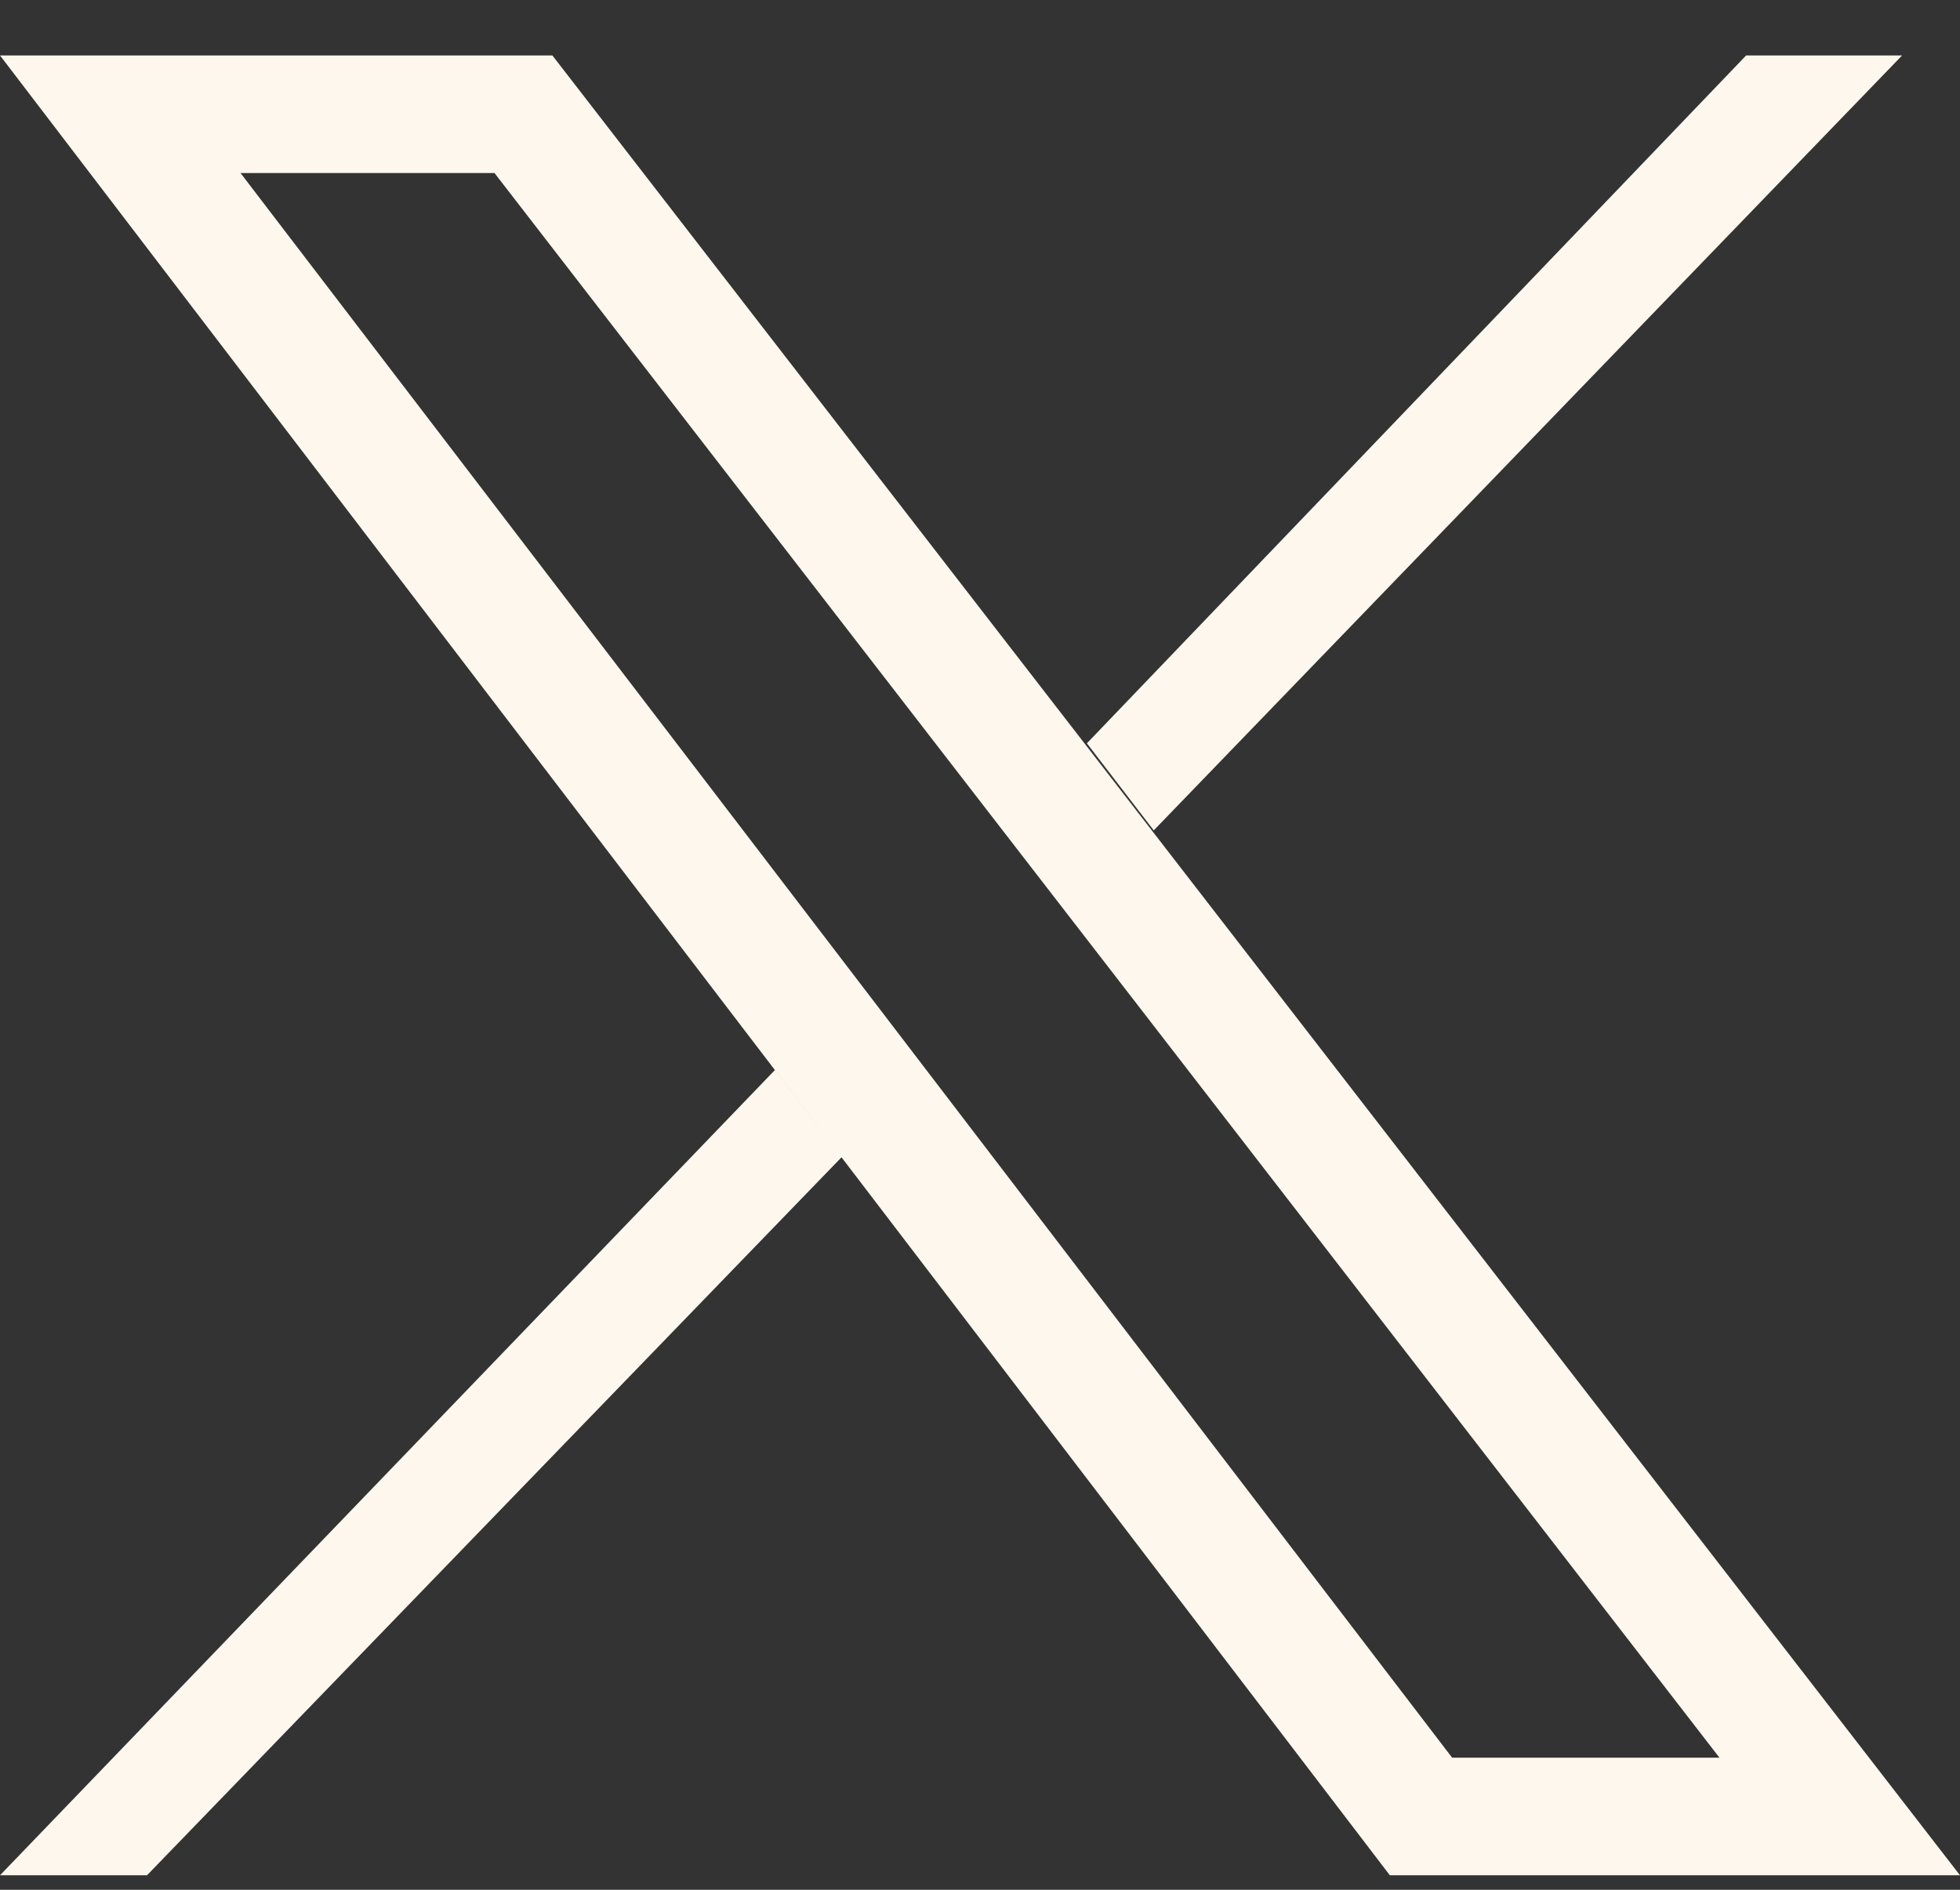 <svg width="28" height="27" viewBox="0 0 28 27" fill="none" xmlns="http://www.w3.org/2000/svg">
<rect x="0" y="0" width="28" height="27" fill="#333333" stroke="none"/>
<g clip-path="url(#clip0_5526_134)">
<path d="M7.064 2.472L24.564 25.113H20.745L3.436 2.472H7.064ZM7.891 0.792H0L19.855 26.793H28L7.891 0.792Z" fill="#FDF7ED"/>
<path d="M27.173 0.792H24.945L15.527 10.62L16.482 11.864L27.173 0.792Z" fill="#FDF7ED"/>
<path d="M11.073 15.285L0 26.793H2.1L12.027 16.529L11.073 15.285Z" fill="#FDF7ED"/>
</g>
<defs>
<clipPath id="clip0_5526_134">
<rect width="28" height="26" fill="white" transform="translate(0 0.792)"/>
</clipPath>
</defs>
</svg>
